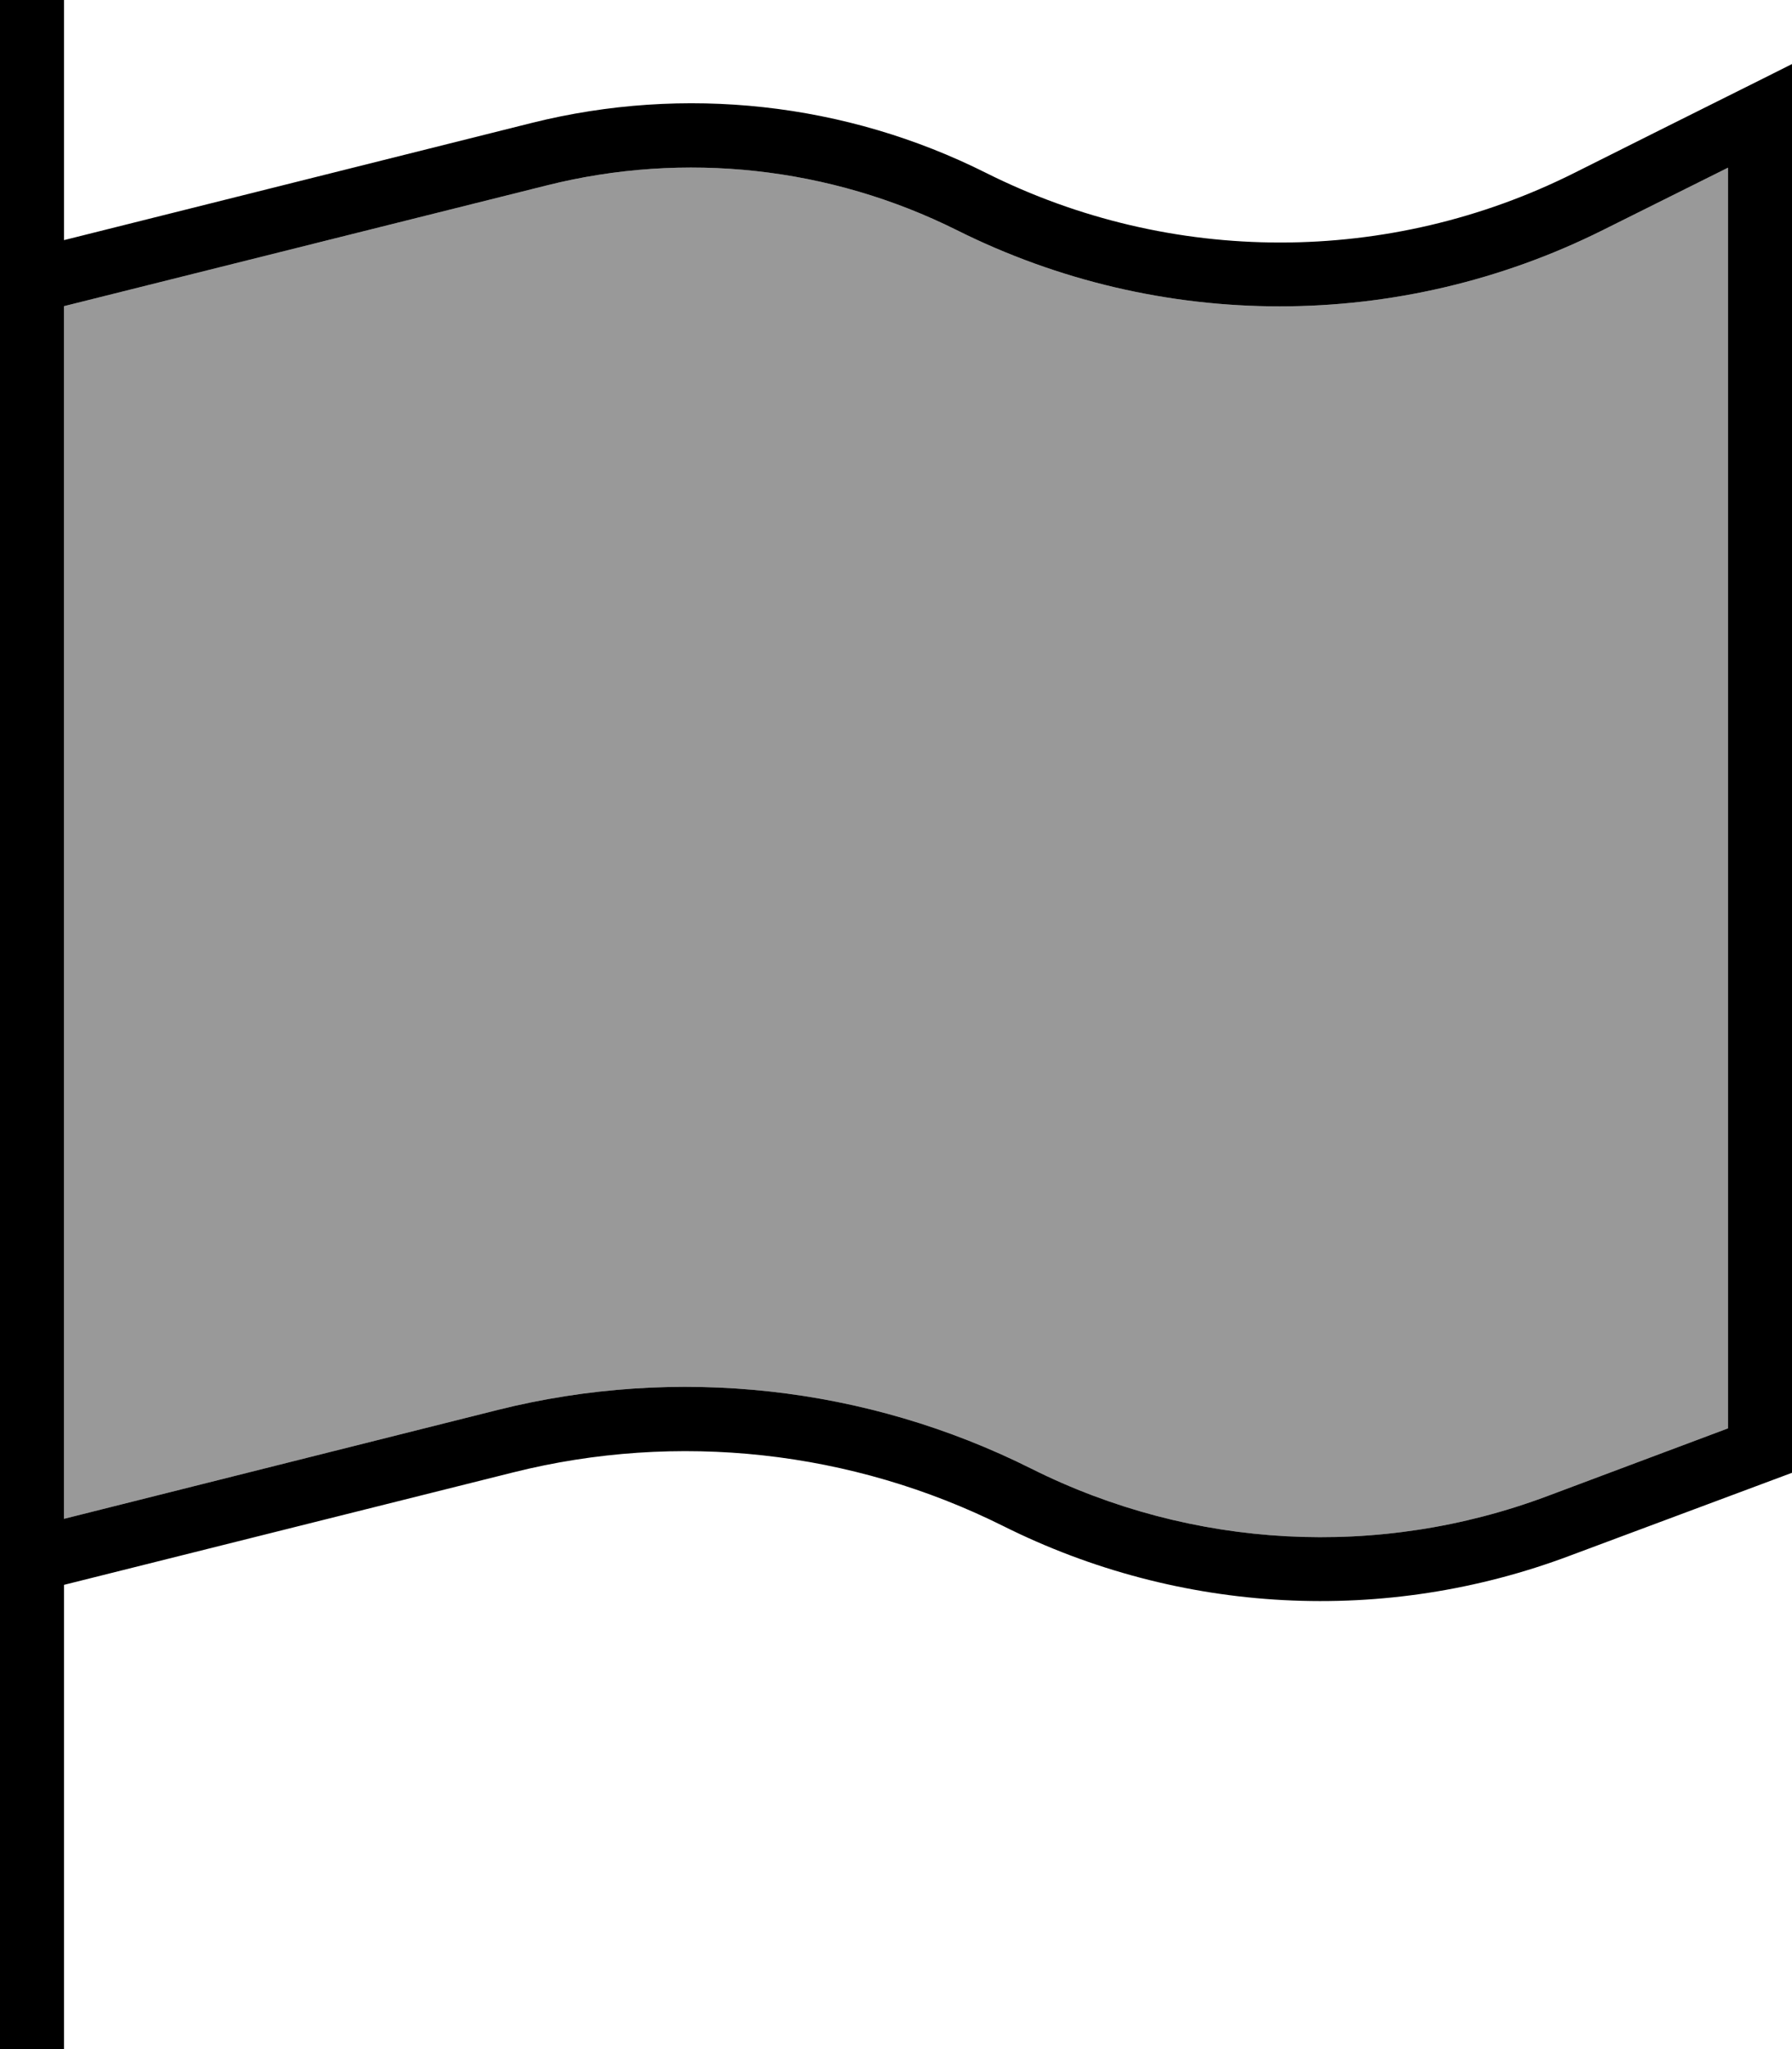 <svg xmlns="http://www.w3.org/2000/svg" viewBox="0 0 448 512"><!--! Font Awesome Pro 7.0.0 by @fontawesome - https://fontawesome.com License - https://fontawesome.com/license (Commercial License) Copyright 2025 Fonticons, Inc. --><path style="fill:currentColor;opacity:.4" d="M16 76.5L136.8 46.3c34.4-8.6 70.7-4.6 102.4 11.2 50.8 25.4 110.6 25.4 161.5 0l31.3-15.6 0 315-45.1 16.9c-42.1 15.8-88.8 13.3-129-6.8-41.3-20.7-88.7-25.9-133.5-14.7L16 379.5 16 76.5z"/><path style="fill:currentColor;opacity:1" d="M16 8l0-8-16 0 0 512 16 0 0-116 112.3-28.1c41.1-10.3 84.6-5.5 122.5 13.4 44.2 22.1 95.5 24.8 141.7 7.4L448 368 448 16c-6.9 3.5-25.1 12.5-54.4 27.2-46.3 23.2-100.8 23.2-147.1 0-35.1-17.6-75.4-22-113.5-12.5L16 60 16 8zm0 68.5L136.8 46.3c34.4-8.6 70.7-4.6 102.4 11.2 50.8 25.4 110.6 25.4 161.5 0l31.3-15.6 0 315-45.1 16.9c-42.1 15.8-88.8 13.3-129-6.8-41.3-20.7-88.7-25.9-133.5-14.7L16 379.5 16 76.5z"/></svg>
